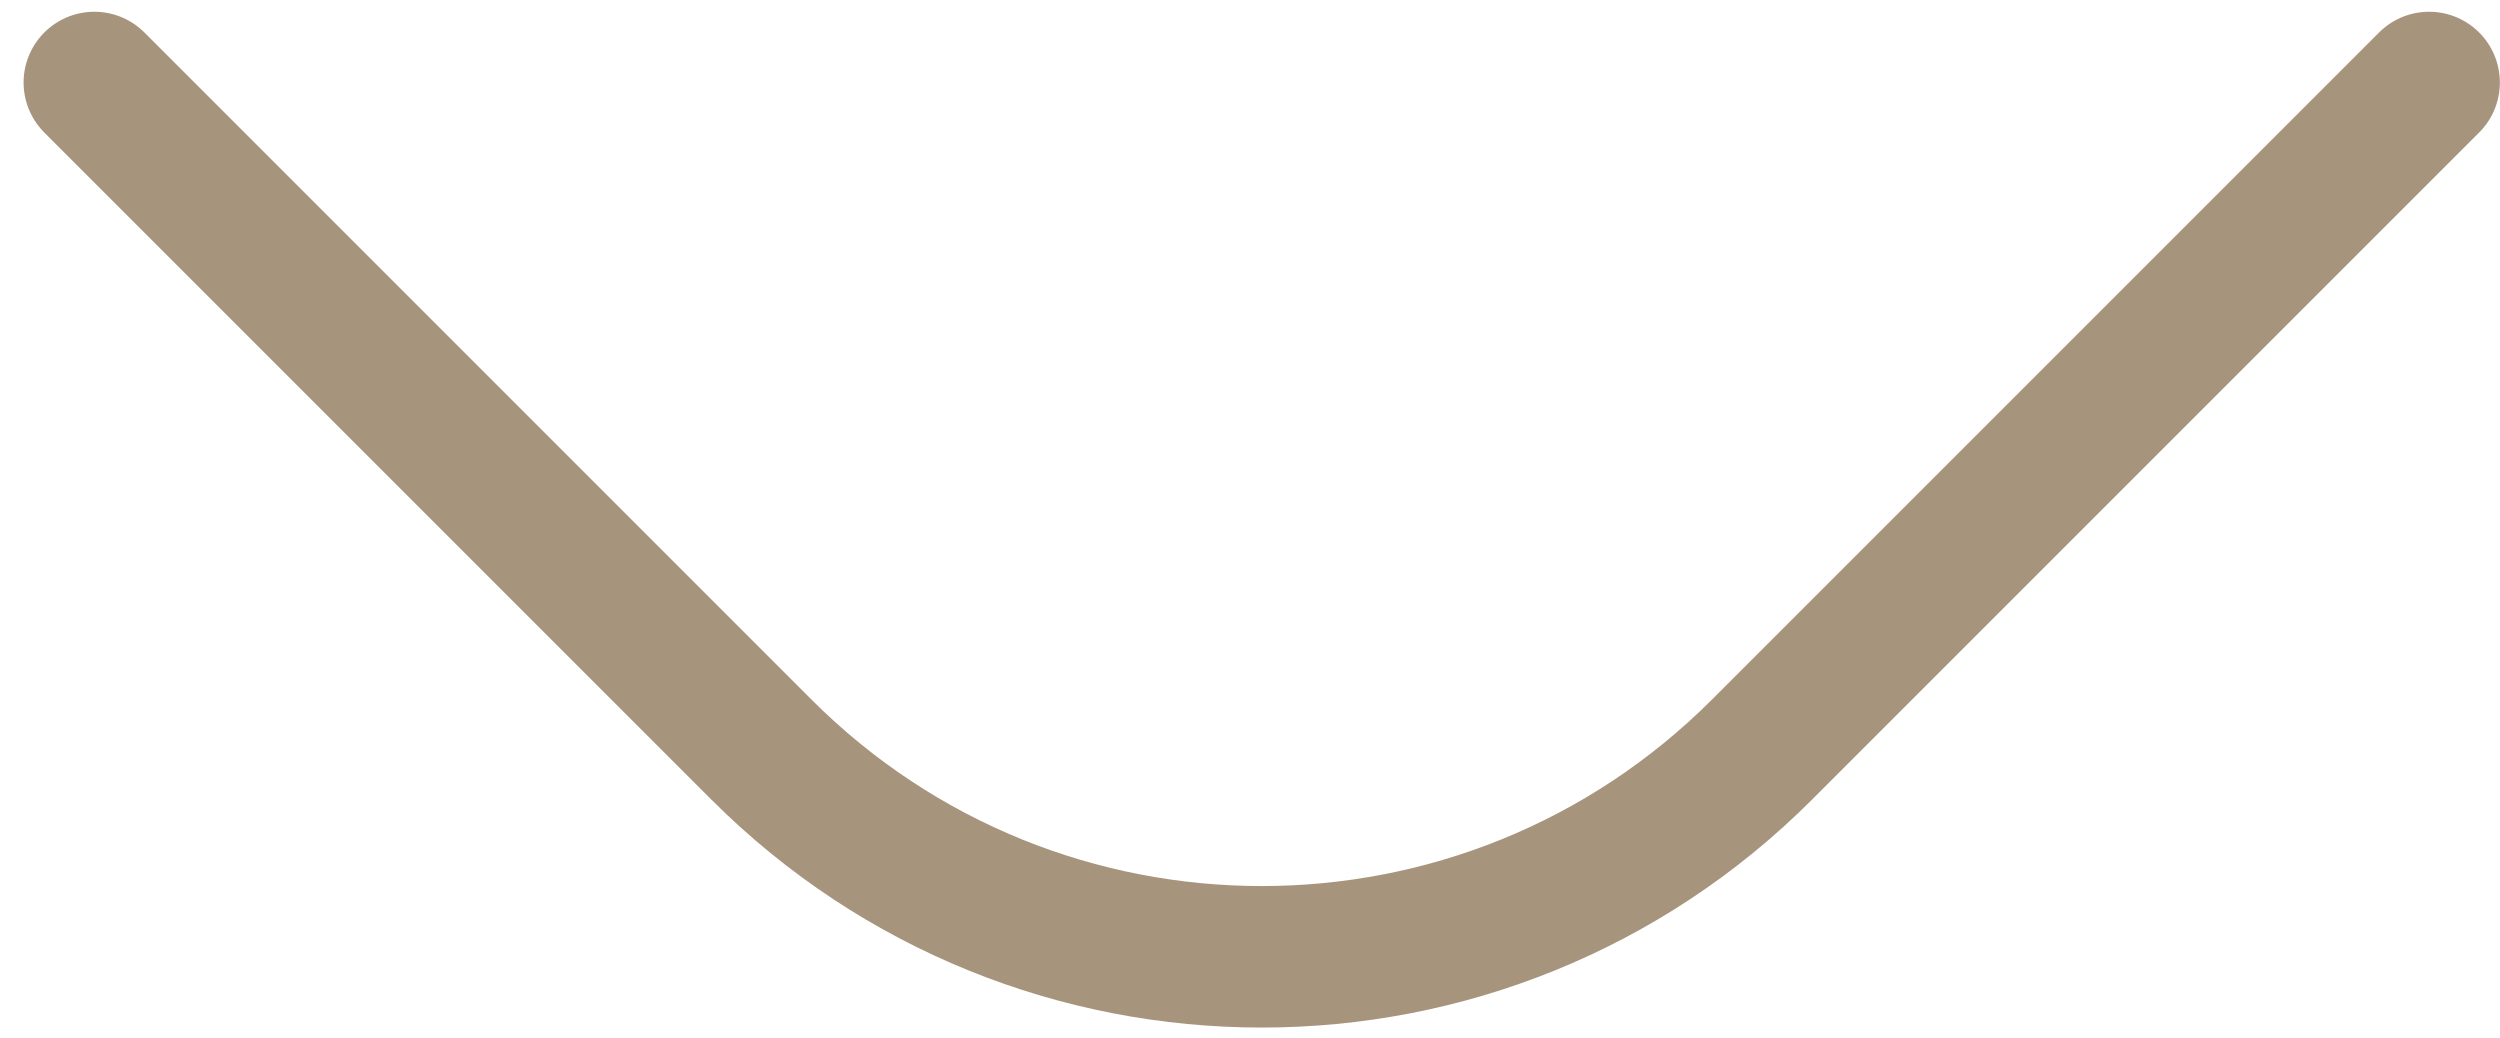 <svg width="53" height="22" viewBox="0 0 53 22" fill="none" xmlns="http://www.w3.org/2000/svg">
<path d="M51.497 1.749L37.355 15.891C31.497 21.749 22 21.749 16.142 15.891L2 1.749" stroke="#A7947D" stroke-width="3" stroke-linecap="round"/>
</svg>

